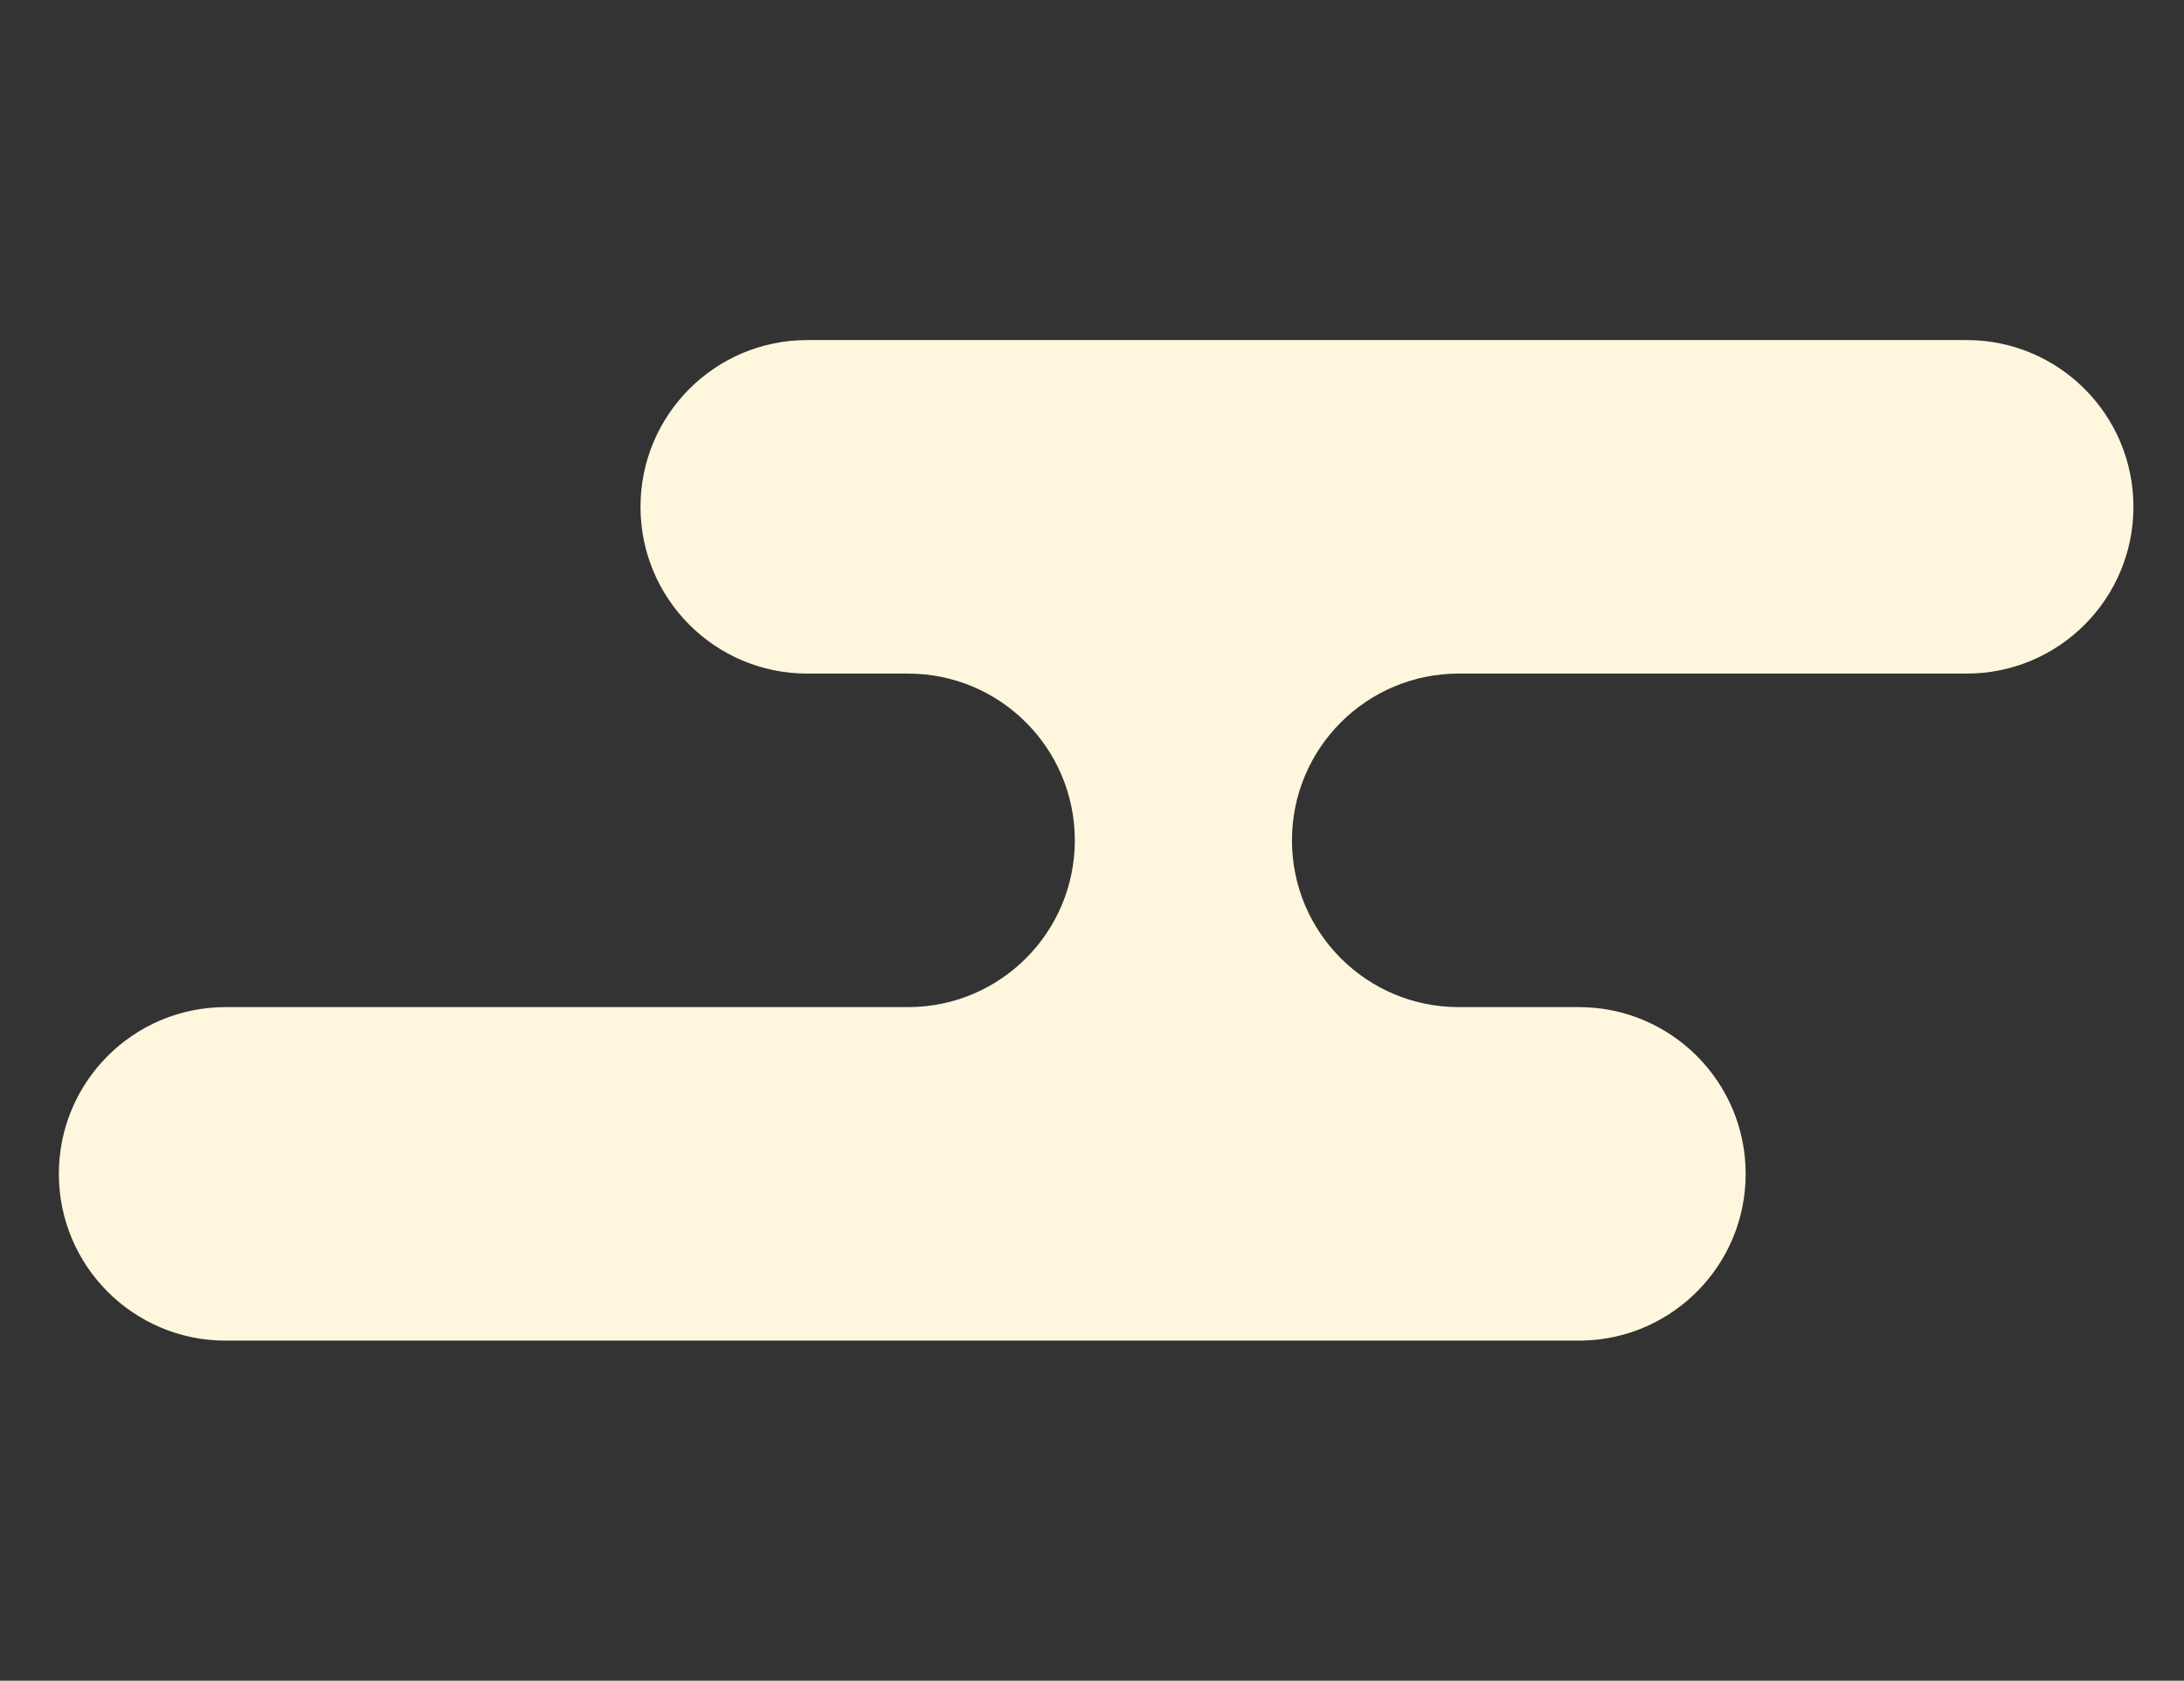<svg width="334" height="257" viewBox="0 0 334 257" fill="none" xmlns="http://www.w3.org/2000/svg">
<rect x="0" y="0" width="334" height="257" fill="#333333" stroke="none"/>
<path d="M241.465 154C255.548 154 266.965 165.417 266.965 179.5C266.965 193.363 255.902 204.642 242.123 204.991L241.465 205H34.5C20.417 205 9 193.583 9 179.5C9 165.417 20.417 154 34.5 154H138.872C152.955 154 164.372 142.583 164.372 128.5C164.372 114.417 152.955 103 138.872 103H123.453C109.37 103 97.953 91.583 97.953 77.5C97.953 63.417 109.37 52 123.453 52H300.767C314.85 52 326.267 63.417 326.267 77.5C326.267 91.583 314.85 103 300.767 103H223.081C208.998 103 197.581 114.417 197.581 128.5C197.581 142.583 208.998 154 223.081 154H241.465Z" fill="#FFF6DE"/>
</svg>
